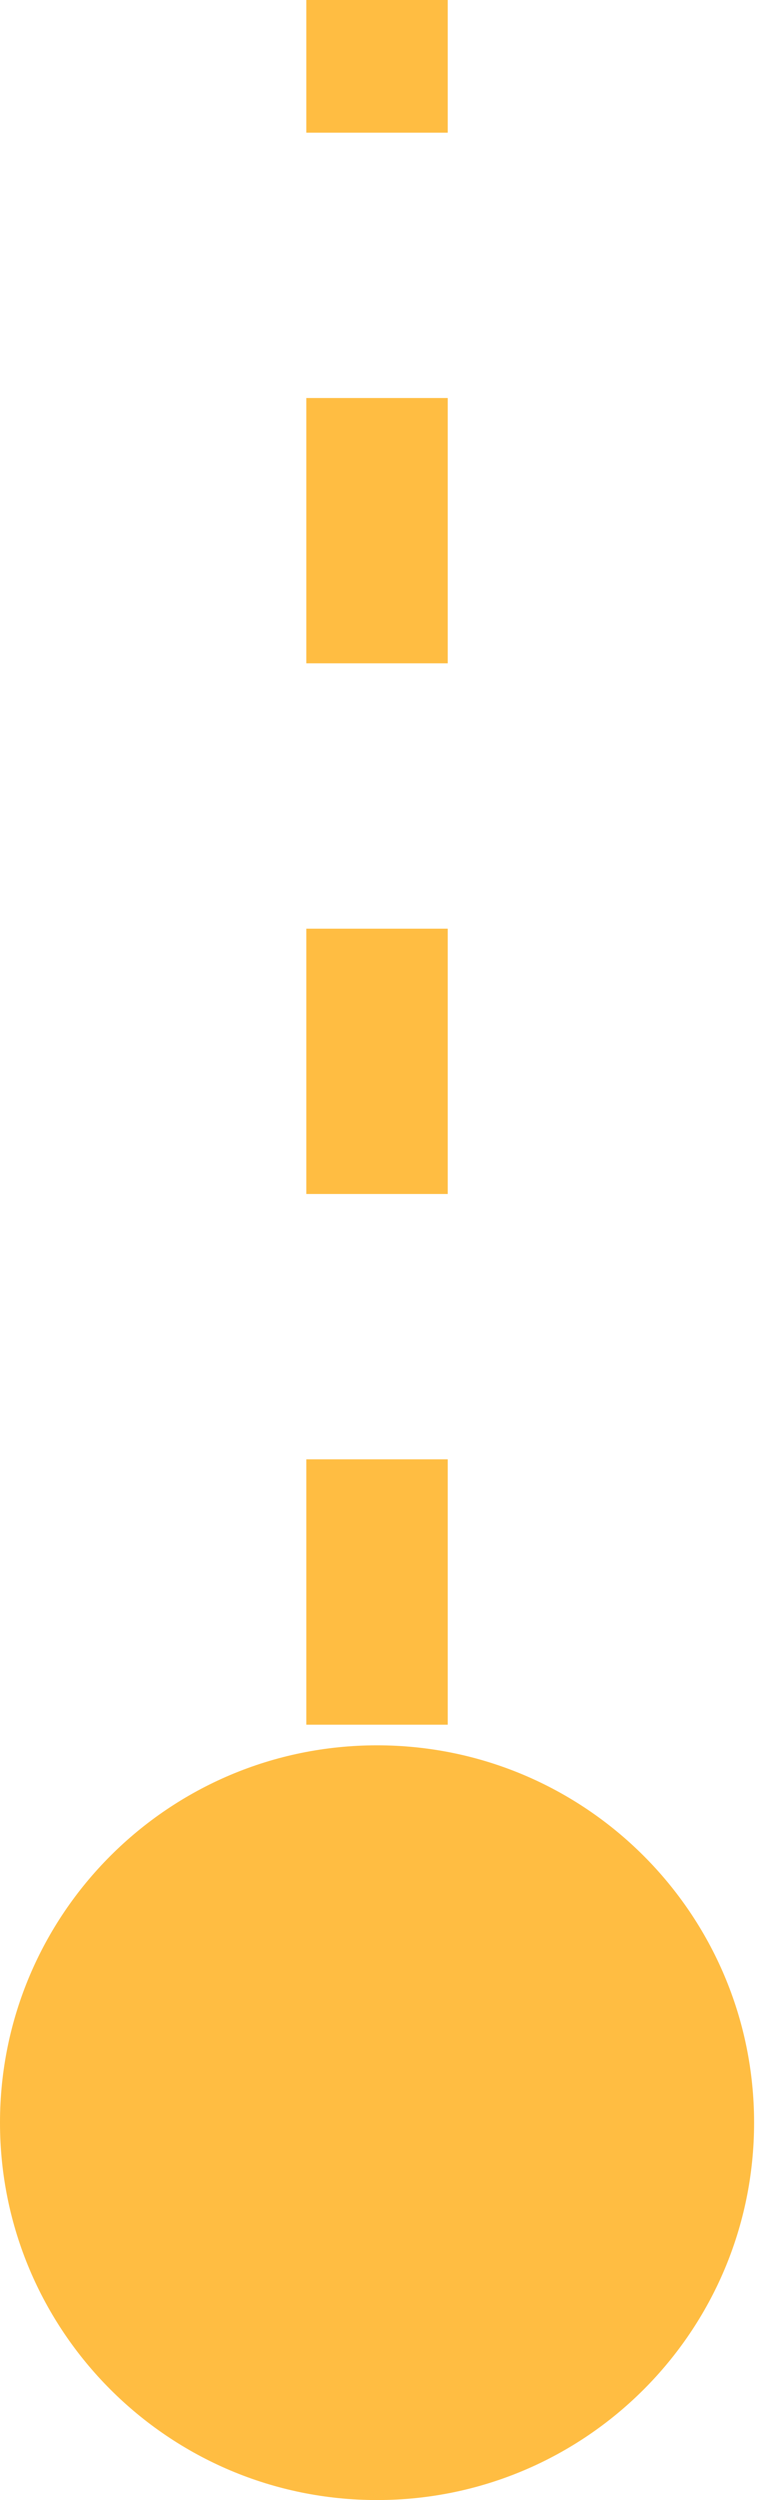 <?xml version="1.0" encoding="UTF-8"?> <svg xmlns="http://www.w3.org/2000/svg" width="22" height="71" viewBox="0 0 22 71" fill="none"> <path d="M-0 60.283C-0 66.202 4.798 71 10.717 71C16.636 71 21.434 66.202 21.434 60.283C21.434 54.364 16.636 49.566 10.717 49.566C4.798 49.566 -0 54.364 -0 60.283ZM8.707 0V3.768H12.726V0H8.707ZM8.707 11.303V18.838H12.726V11.303H8.707ZM8.707 26.374V33.909H12.726V26.374H8.707ZM8.707 41.444V48.98H12.726V41.444H8.707ZM8.707 56.515V60.283H12.726V56.515H8.707Z" fill="#FFBD42"></path> </svg> 